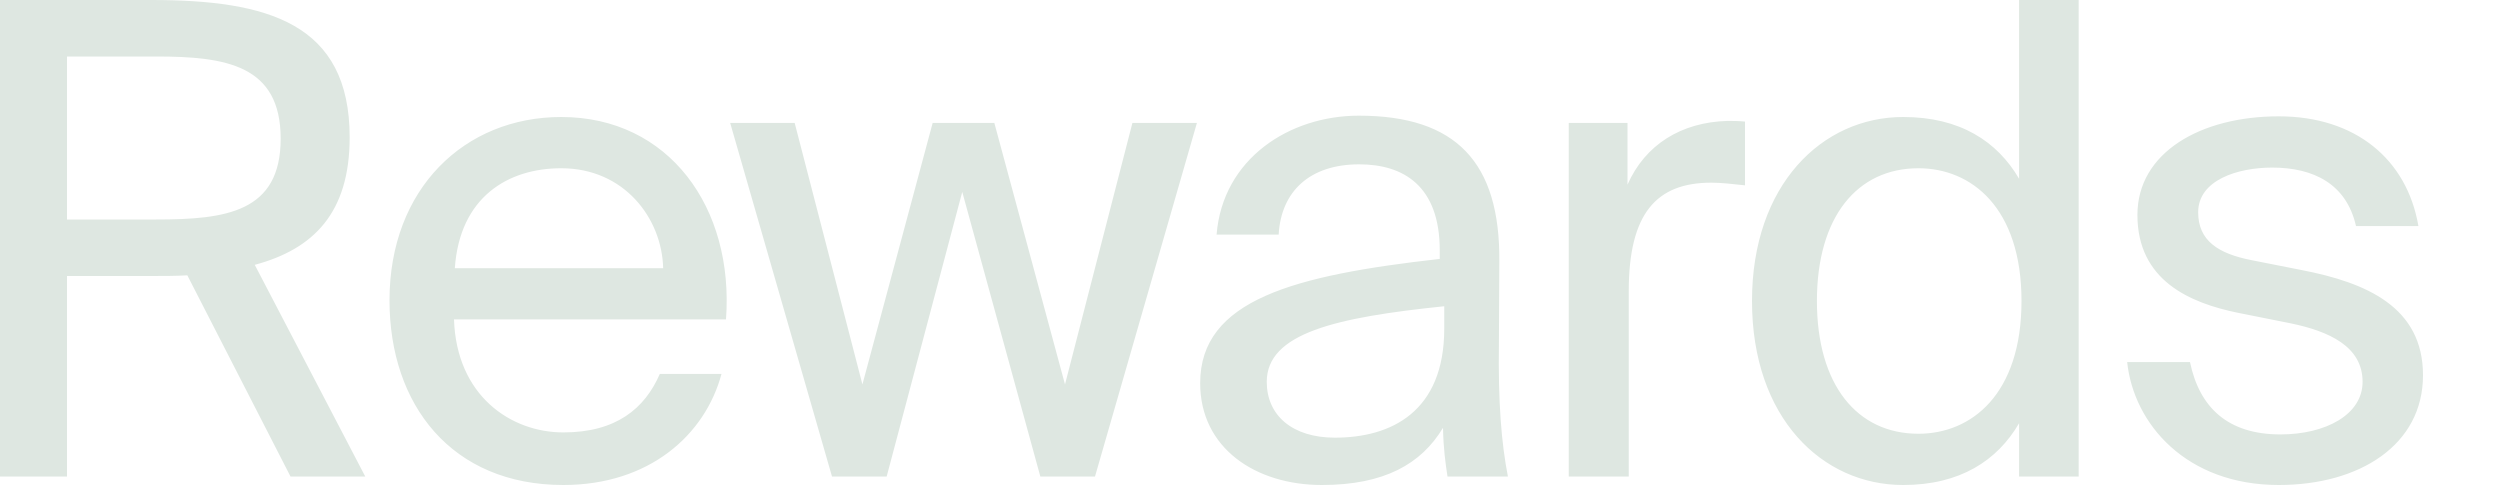<?xml version="1.0" encoding="utf-8"?>
<svg xmlns="http://www.w3.org/2000/svg" fill="none" height="100%" overflow="visible" preserveAspectRatio="none" style="display: block;" viewBox="0 0 30 6" width="100%">
<path d="M2.248 3.304L3.486 5.718H4.383L3.057 3.178C3.762 2.989 4.196 2.555 4.196 1.648C4.196 0.276 3.21 0 1.814 0H0V5.718H0.804V3.312H1.814C1.962 3.312 2.105 3.312 2.248 3.304ZM0.804 0.678H1.874C2.712 0.678 3.368 0.781 3.368 1.664C3.368 2.547 2.712 2.634 1.874 2.634H0.804V0.678ZM5.448 3.833H8.712C8.811 2.492 8.027 1.404 6.735 1.404C5.576 1.404 4.674 2.263 4.674 3.604C4.674 4.858 5.419 5.82 6.76 5.82C7.79 5.82 8.461 5.221 8.658 4.487H7.918C7.736 4.905 7.391 5.189 6.76 5.189C6.129 5.189 5.478 4.748 5.448 3.833ZM5.458 3.218C5.517 2.366 6.094 2.019 6.735 2.019C7.49 2.019 7.943 2.618 7.958 3.218H5.458ZM11.192 1.475L10.349 4.613L9.536 1.475H8.762L9.984 5.718H10.64L11.547 2.303L12.484 5.718H13.14L14.363 1.475H13.589L12.78 4.613L11.932 1.475H11.192ZM14.402 4.598C14.402 5.378 15.068 5.82 15.862 5.82C16.611 5.82 17.055 5.568 17.316 5.134C17.321 5.386 17.346 5.56 17.37 5.718H18.095C18.016 5.315 17.977 4.826 17.987 4.117L17.992 3.139C18.002 1.948 17.474 1.388 16.305 1.388C15.477 1.388 14.673 1.901 14.599 2.815H15.344C15.373 2.295 15.719 1.972 16.31 1.972C16.843 1.972 17.277 2.232 17.277 3.005V3.107C15.531 3.304 14.402 3.596 14.402 4.598ZM17.331 3.675V3.943C17.331 4.945 16.69 5.252 16.019 5.252C15.507 5.252 15.201 4.984 15.201 4.582C15.201 3.998 16.029 3.809 17.331 3.675ZM20.94 2.224V1.459C20.861 1.451 20.797 1.451 20.728 1.451C20.176 1.467 19.742 1.735 19.53 2.216V1.475H18.825V5.718H19.545V3.494C19.545 2.563 19.875 2.192 20.536 2.192C20.654 2.192 20.792 2.208 20.94 2.224ZM24.229 0V2.145C23.967 1.696 23.519 1.404 22.838 1.404C21.867 1.404 21.024 2.216 21.024 3.612C21.024 5.016 21.867 5.82 22.838 5.82C23.519 5.82 23.967 5.528 24.229 5.079V5.718H24.944V0H24.229ZM23.021 2.019C23.657 2.019 24.258 2.492 24.258 3.612C24.258 4.732 23.657 5.205 23.021 5.205C22.286 5.205 21.803 4.621 21.803 3.612C21.803 2.602 22.286 2.019 23.021 2.019ZM28.272 2.713H29.021C28.883 1.908 28.262 1.396 27.345 1.396C26.408 1.396 25.649 1.83 25.649 2.579C25.649 3.367 26.28 3.636 26.857 3.754L27.488 3.88C27.946 3.975 28.351 4.156 28.351 4.582C28.351 4.976 27.907 5.213 27.365 5.213C26.733 5.213 26.393 4.889 26.28 4.345H25.526C25.604 5.087 26.235 5.82 27.345 5.82C28.316 5.82 29.076 5.339 29.076 4.503C29.076 3.683 28.395 3.391 27.621 3.241L27.024 3.123C26.615 3.044 26.378 2.886 26.378 2.547C26.378 2.161 26.852 2.011 27.266 2.011C27.764 2.011 28.158 2.208 28.272 2.713Z" fill="#DEE7E1" id="Vector"/>
</svg>